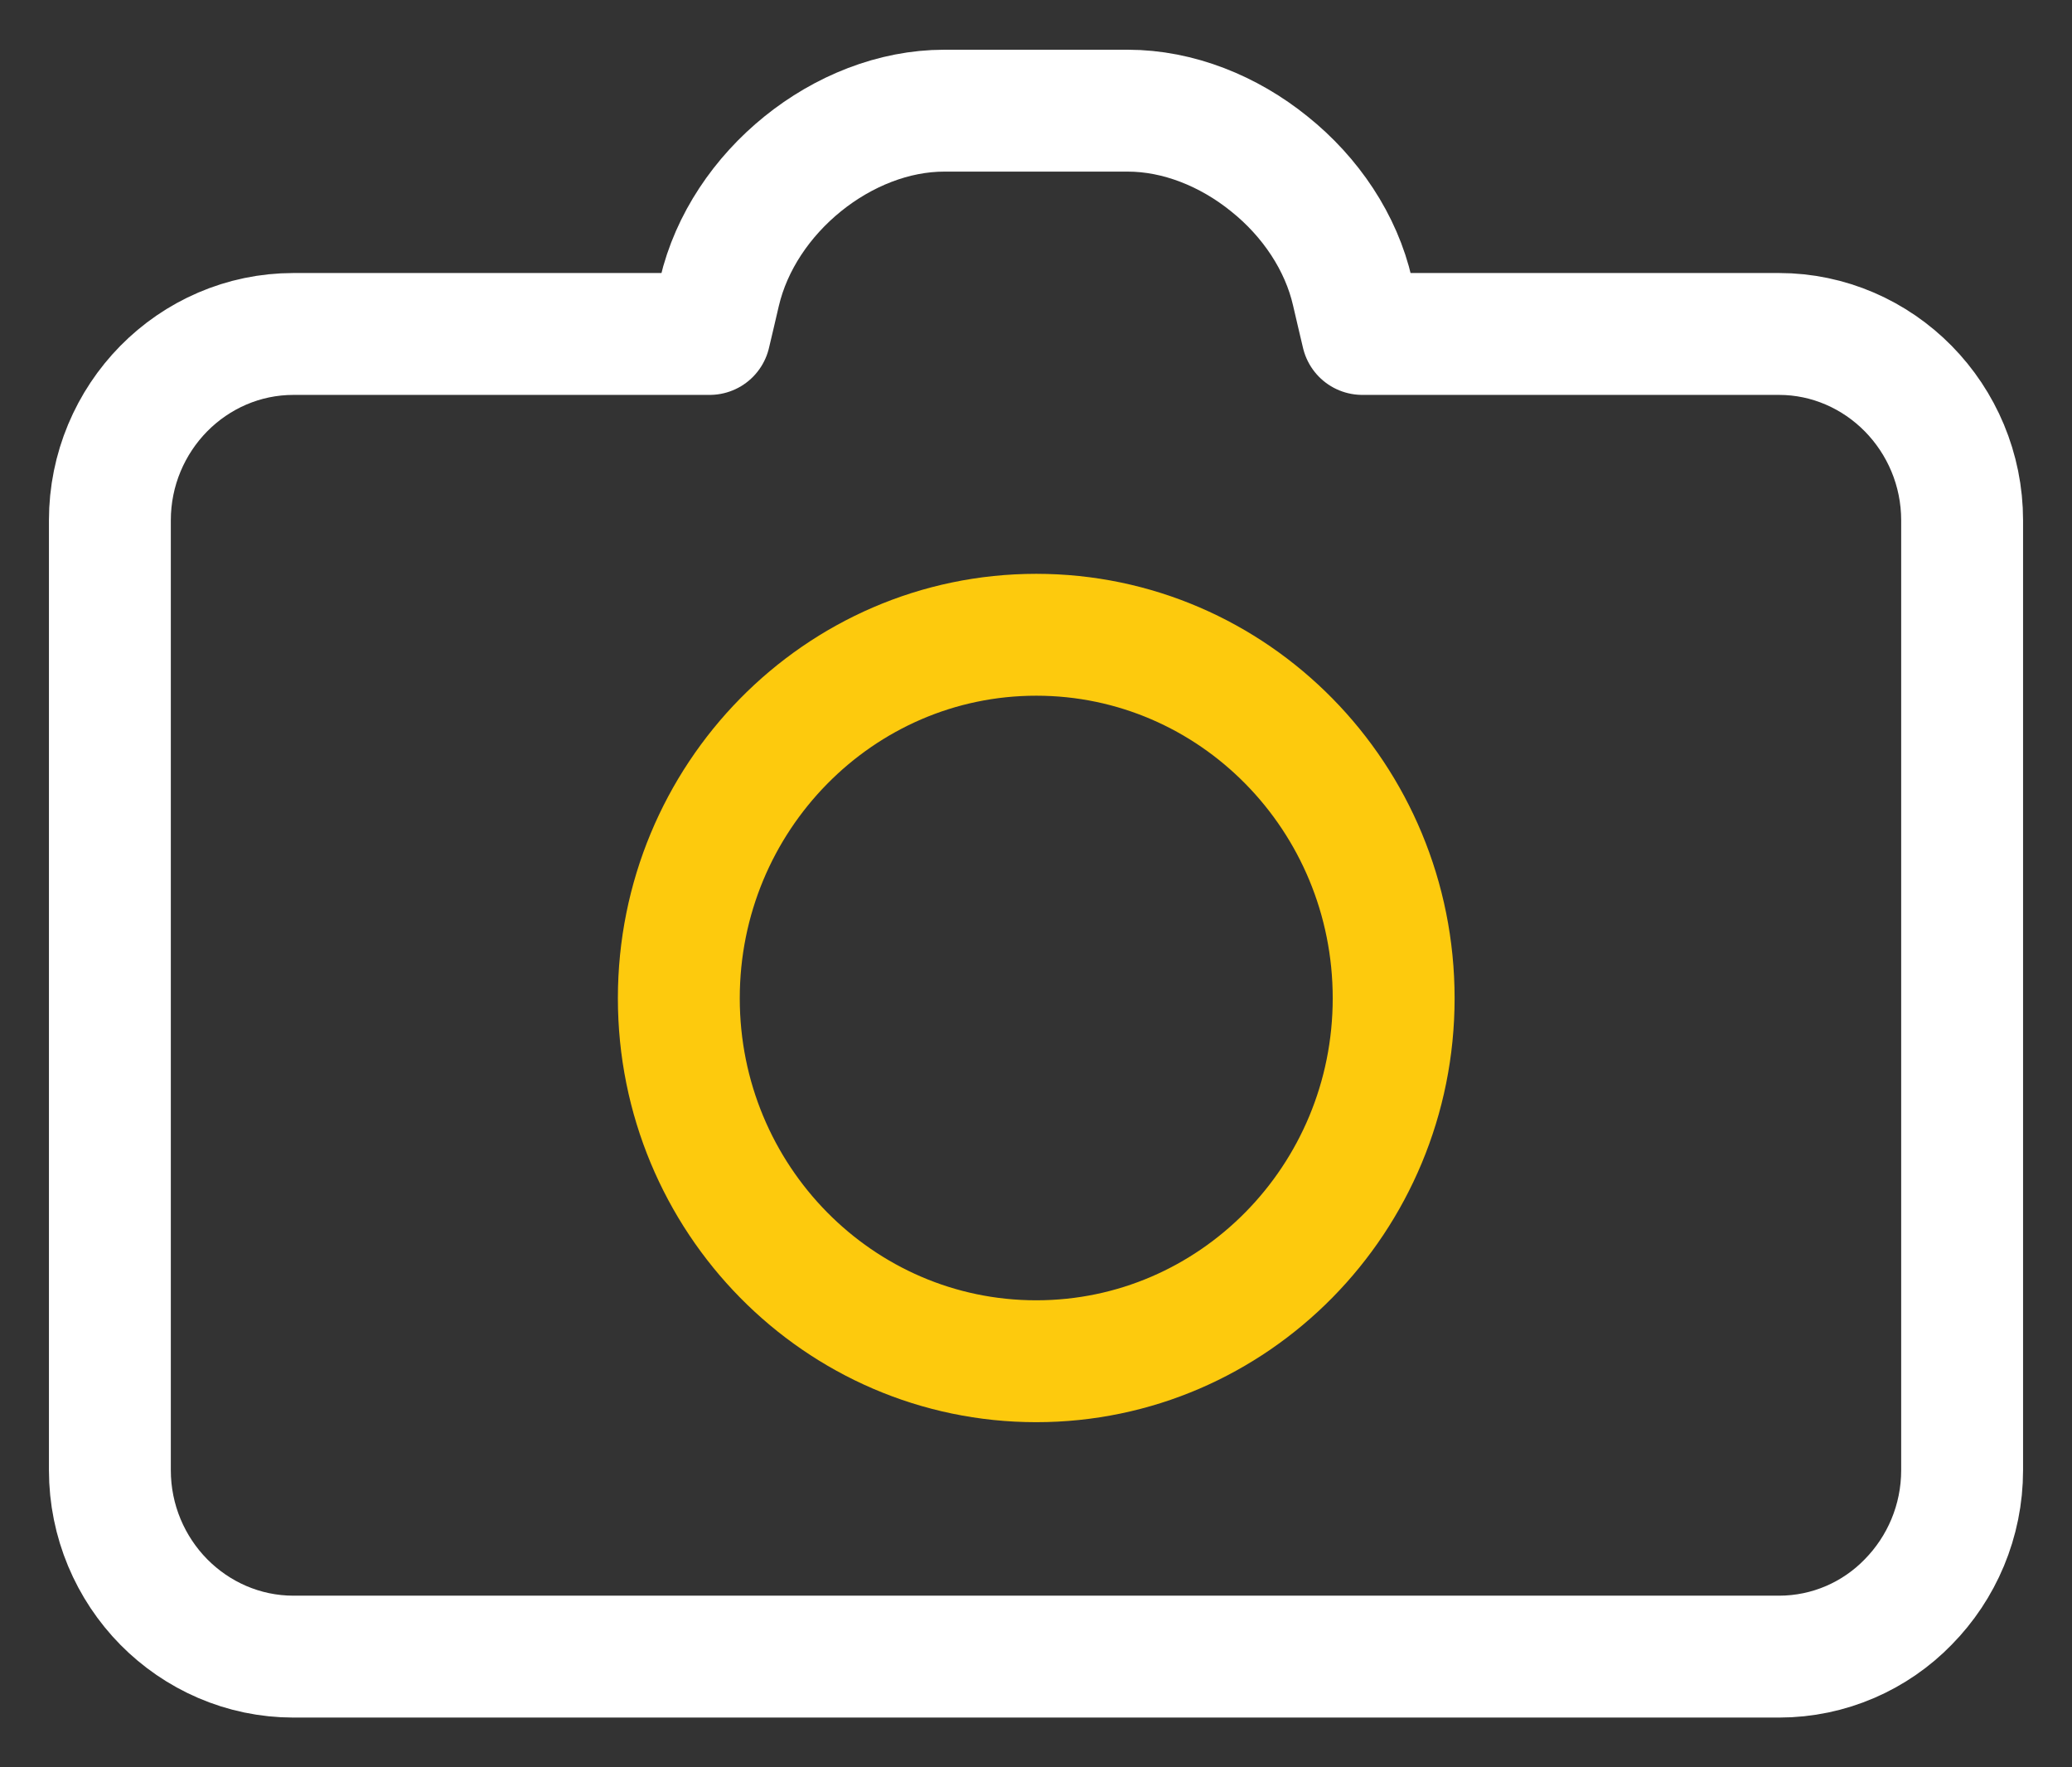 <svg width="34" height="29" viewBox="0 0 34 29" fill="none" xmlns="http://www.w3.org/2000/svg">
<rect x="0" y="0" width="34" height="29" fill="#333333" stroke="none"/>
<g clip-path="url(#clip0_462_37611)">
<path d="M1.803 16.332V24.124C1.803 24.965 2.141 25.732 2.687 26.287C3.234 26.841 3.989 27.184 4.816 27.184H29.192C30.019 27.184 30.775 26.841 31.313 26.287C31.859 25.732 32.197 24.965 32.197 24.124V8.539C32.197 7.699 31.859 6.932 31.313 6.377C30.767 5.822 30.011 5.48 29.192 5.48H22.355L22.274 5.137L22.194 4.794C22.009 3.978 21.503 3.228 20.828 2.689C20.162 2.15 19.334 1.816 18.506 1.816H15.494C14.666 1.816 13.839 2.15 13.172 2.689C12.505 3.228 11.999 3.97 11.806 4.794L11.726 5.137L11.645 5.48H4.816C3.989 5.48 3.234 5.822 2.687 6.377C2.141 6.932 1.803 7.699 1.803 8.539V16.332Z" stroke="white" stroke-width="2" stroke-linecap="round" stroke-linejoin="round"/>
<path d="M22.869 16.381C22.869 19.669 20.242 22.337 17.004 22.337C13.766 22.337 11.139 19.669 11.139 16.381C11.139 13.092 13.766 10.416 17.004 10.416C20.242 10.416 22.869 13.084 22.869 16.381Z" stroke="#FDCA0D" stroke-width="2" stroke-linecap="round" stroke-linejoin="round"/>
</g>
<defs>
<clipPath id="clip0_462_37611">
<rect width="34" height="29" fill="white"/>
</clipPath>
</defs>
</svg>
